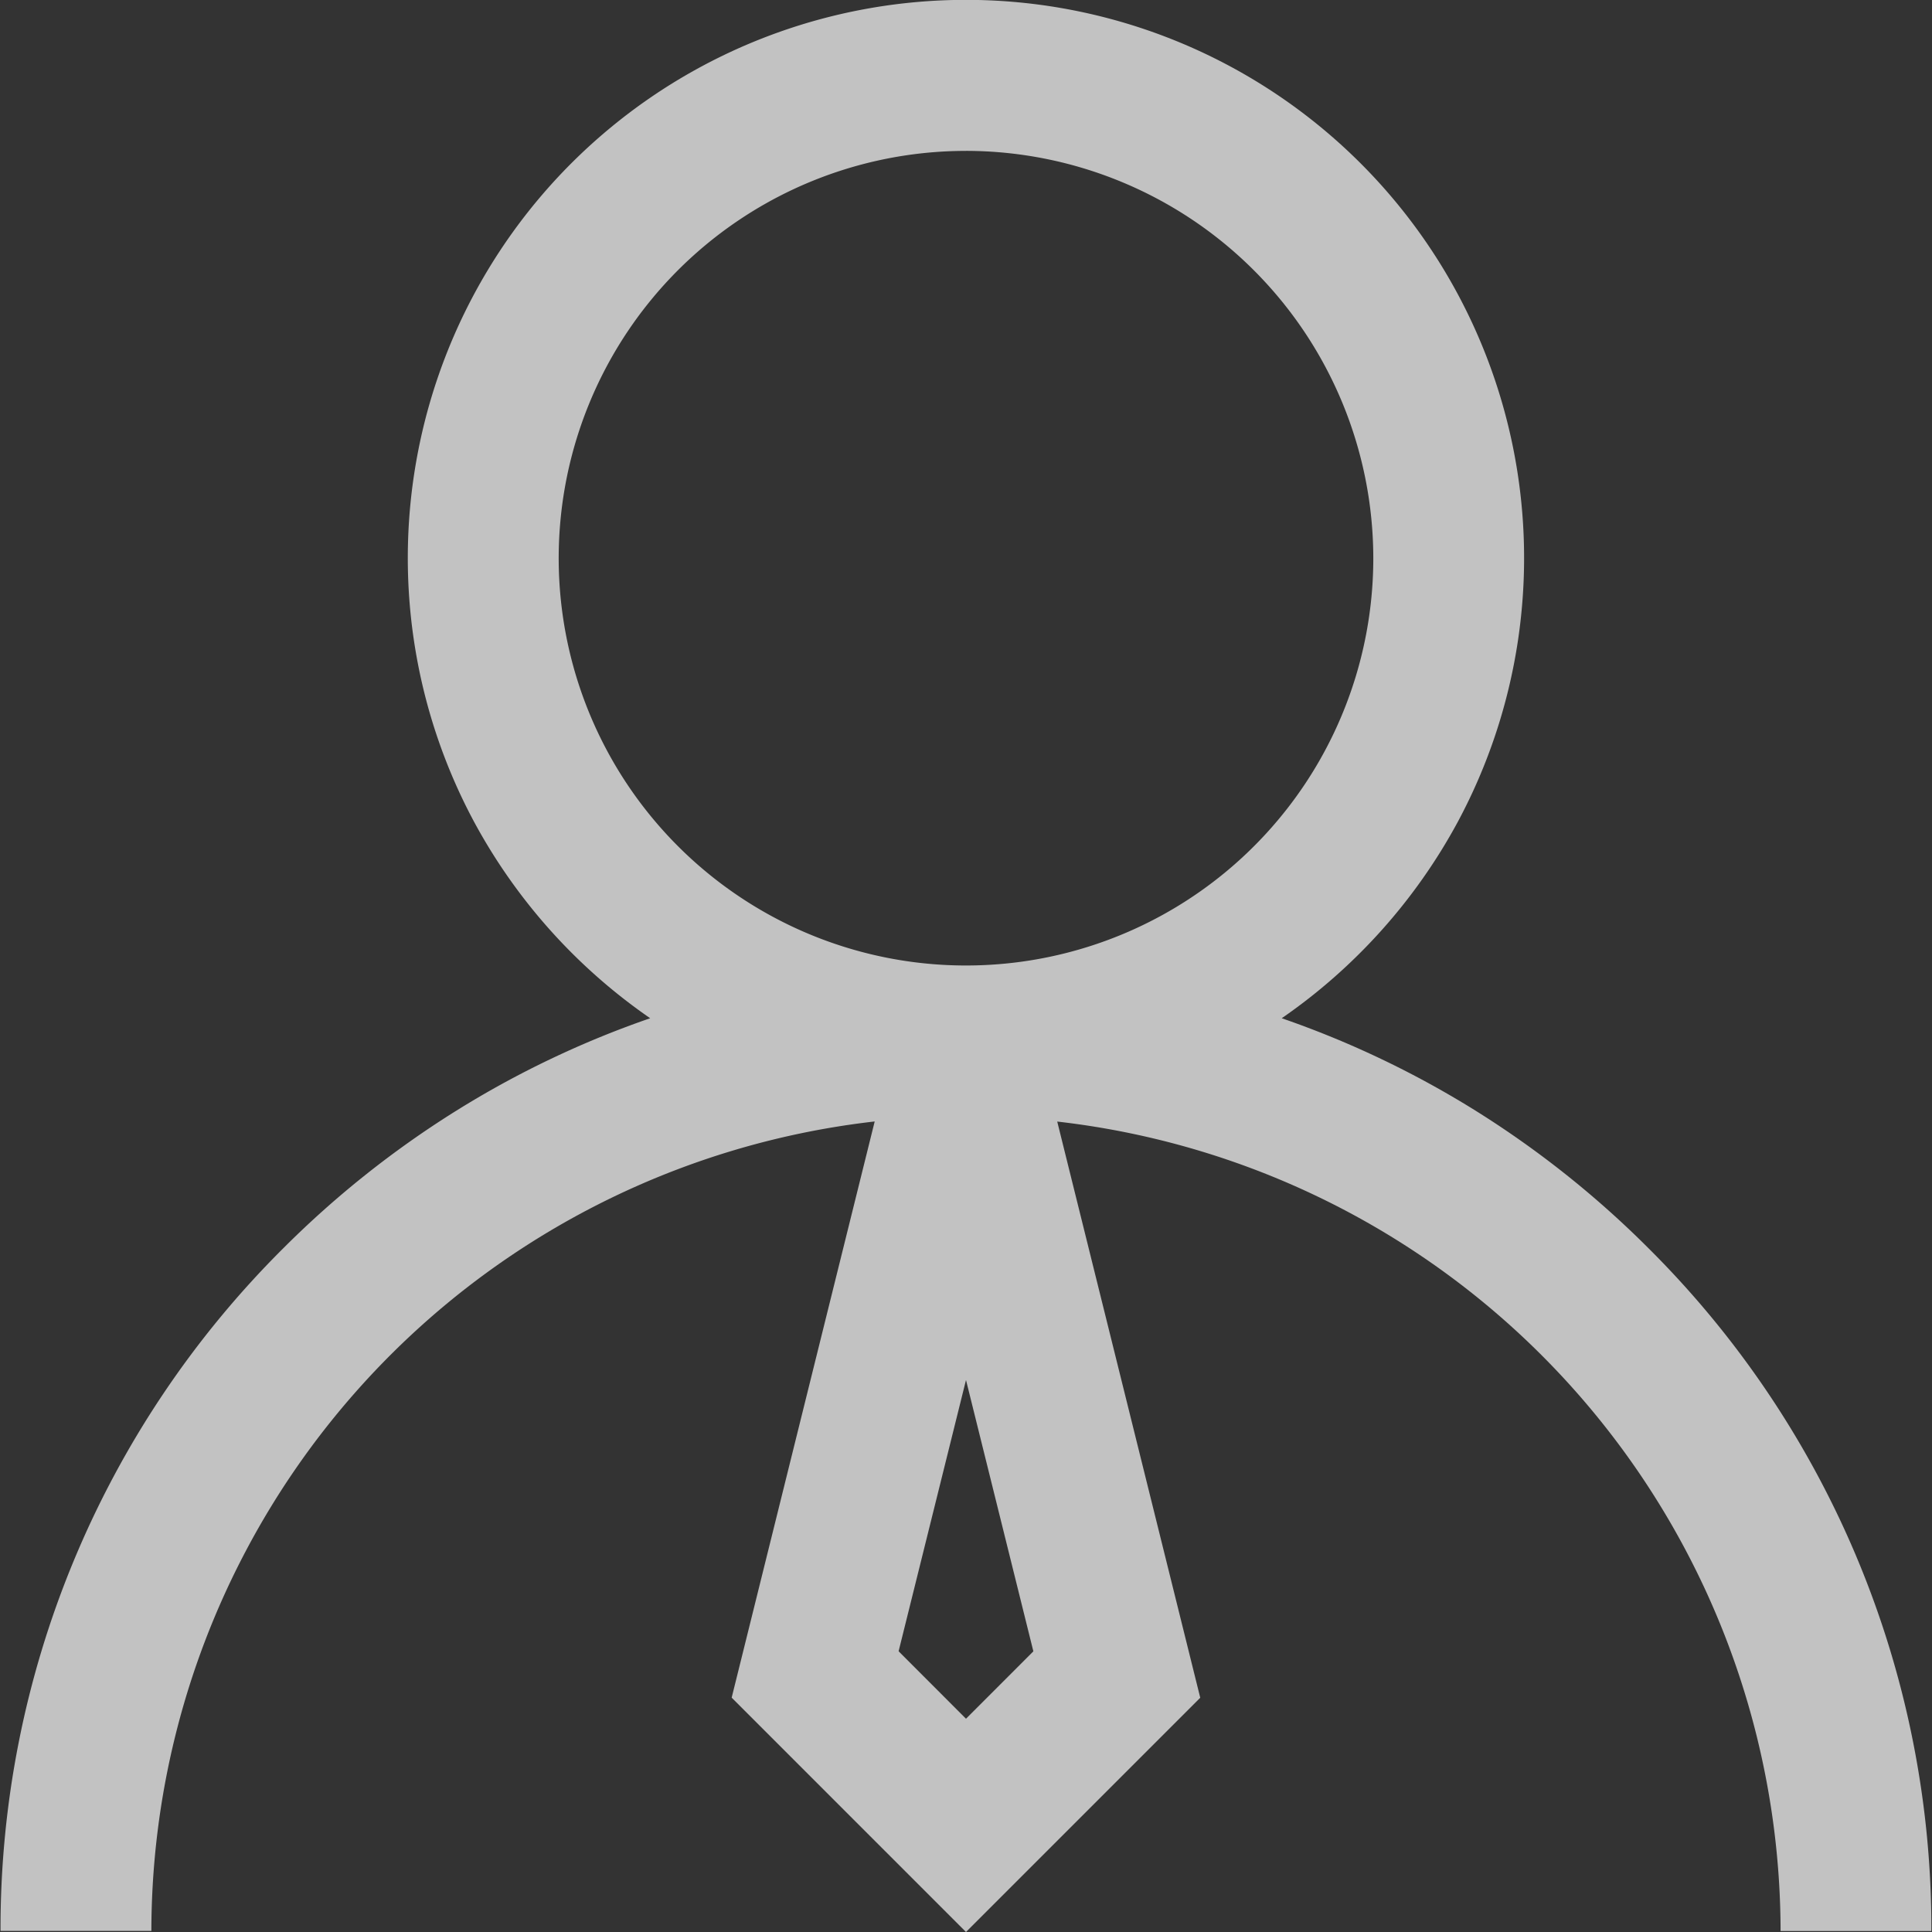 <svg xmlns="http://www.w3.org/2000/svg" xmlns:xlink="http://www.w3.org/1999/xlink" width="77" height="77" viewBox="0 0 77 77">
  <rect x="0" y="0" width="77" height="77" fill="#333333" stroke="none"/>
  <defs>
    <clipPath id="clip-path">
      <rect id="Background" width="77" height="77" fill="none"/>
    </clipPath>
  </defs>
  <g id="businessman" opacity="0.7">
    <rect id="Background-2" data-name="Background" width="77" height="77" fill="none"/>
    <g id="businessman-2" data-name="businessman" clip-path="url(#clip-path)">
      <g id="Group" transform="translate(0.021)">
        <g id="Group-2" data-name="Group">
          <path id="Shape" d="M38.479,77h0l-9.339-9.34,5.7-22.964A32.512,32.512,0,0,0,6.012,76.957H0A38.227,38.227,0,0,1,11.271,49.748,38.8,38.8,0,0,1,18.112,44.3a38.115,38.115,0,0,1,7.78-3.718,22.49,22.49,0,0,1-7.015-7.822,22.245,22.245,0,1,1,39.2,0,22.488,22.488,0,0,1-7.015,7.822,38.148,38.148,0,0,1,7.78,3.718,38.837,38.837,0,0,1,6.842,5.453,38.227,38.227,0,0,1,11.27,27.209H70.944A32.512,32.512,0,0,0,42.115,44.7l5.7,22.964L38.479,77Zm0-22h0L35.793,65.811,38.479,68.5l2.685-2.686L38.479,55Zm0-48.986A16.233,16.233,0,1,0,54.712,22.245,16.251,16.251,0,0,0,38.479,6.013Z" fill="#ffffff"/>
        </g>
      </g>
    </g>
  </g>
</svg>
